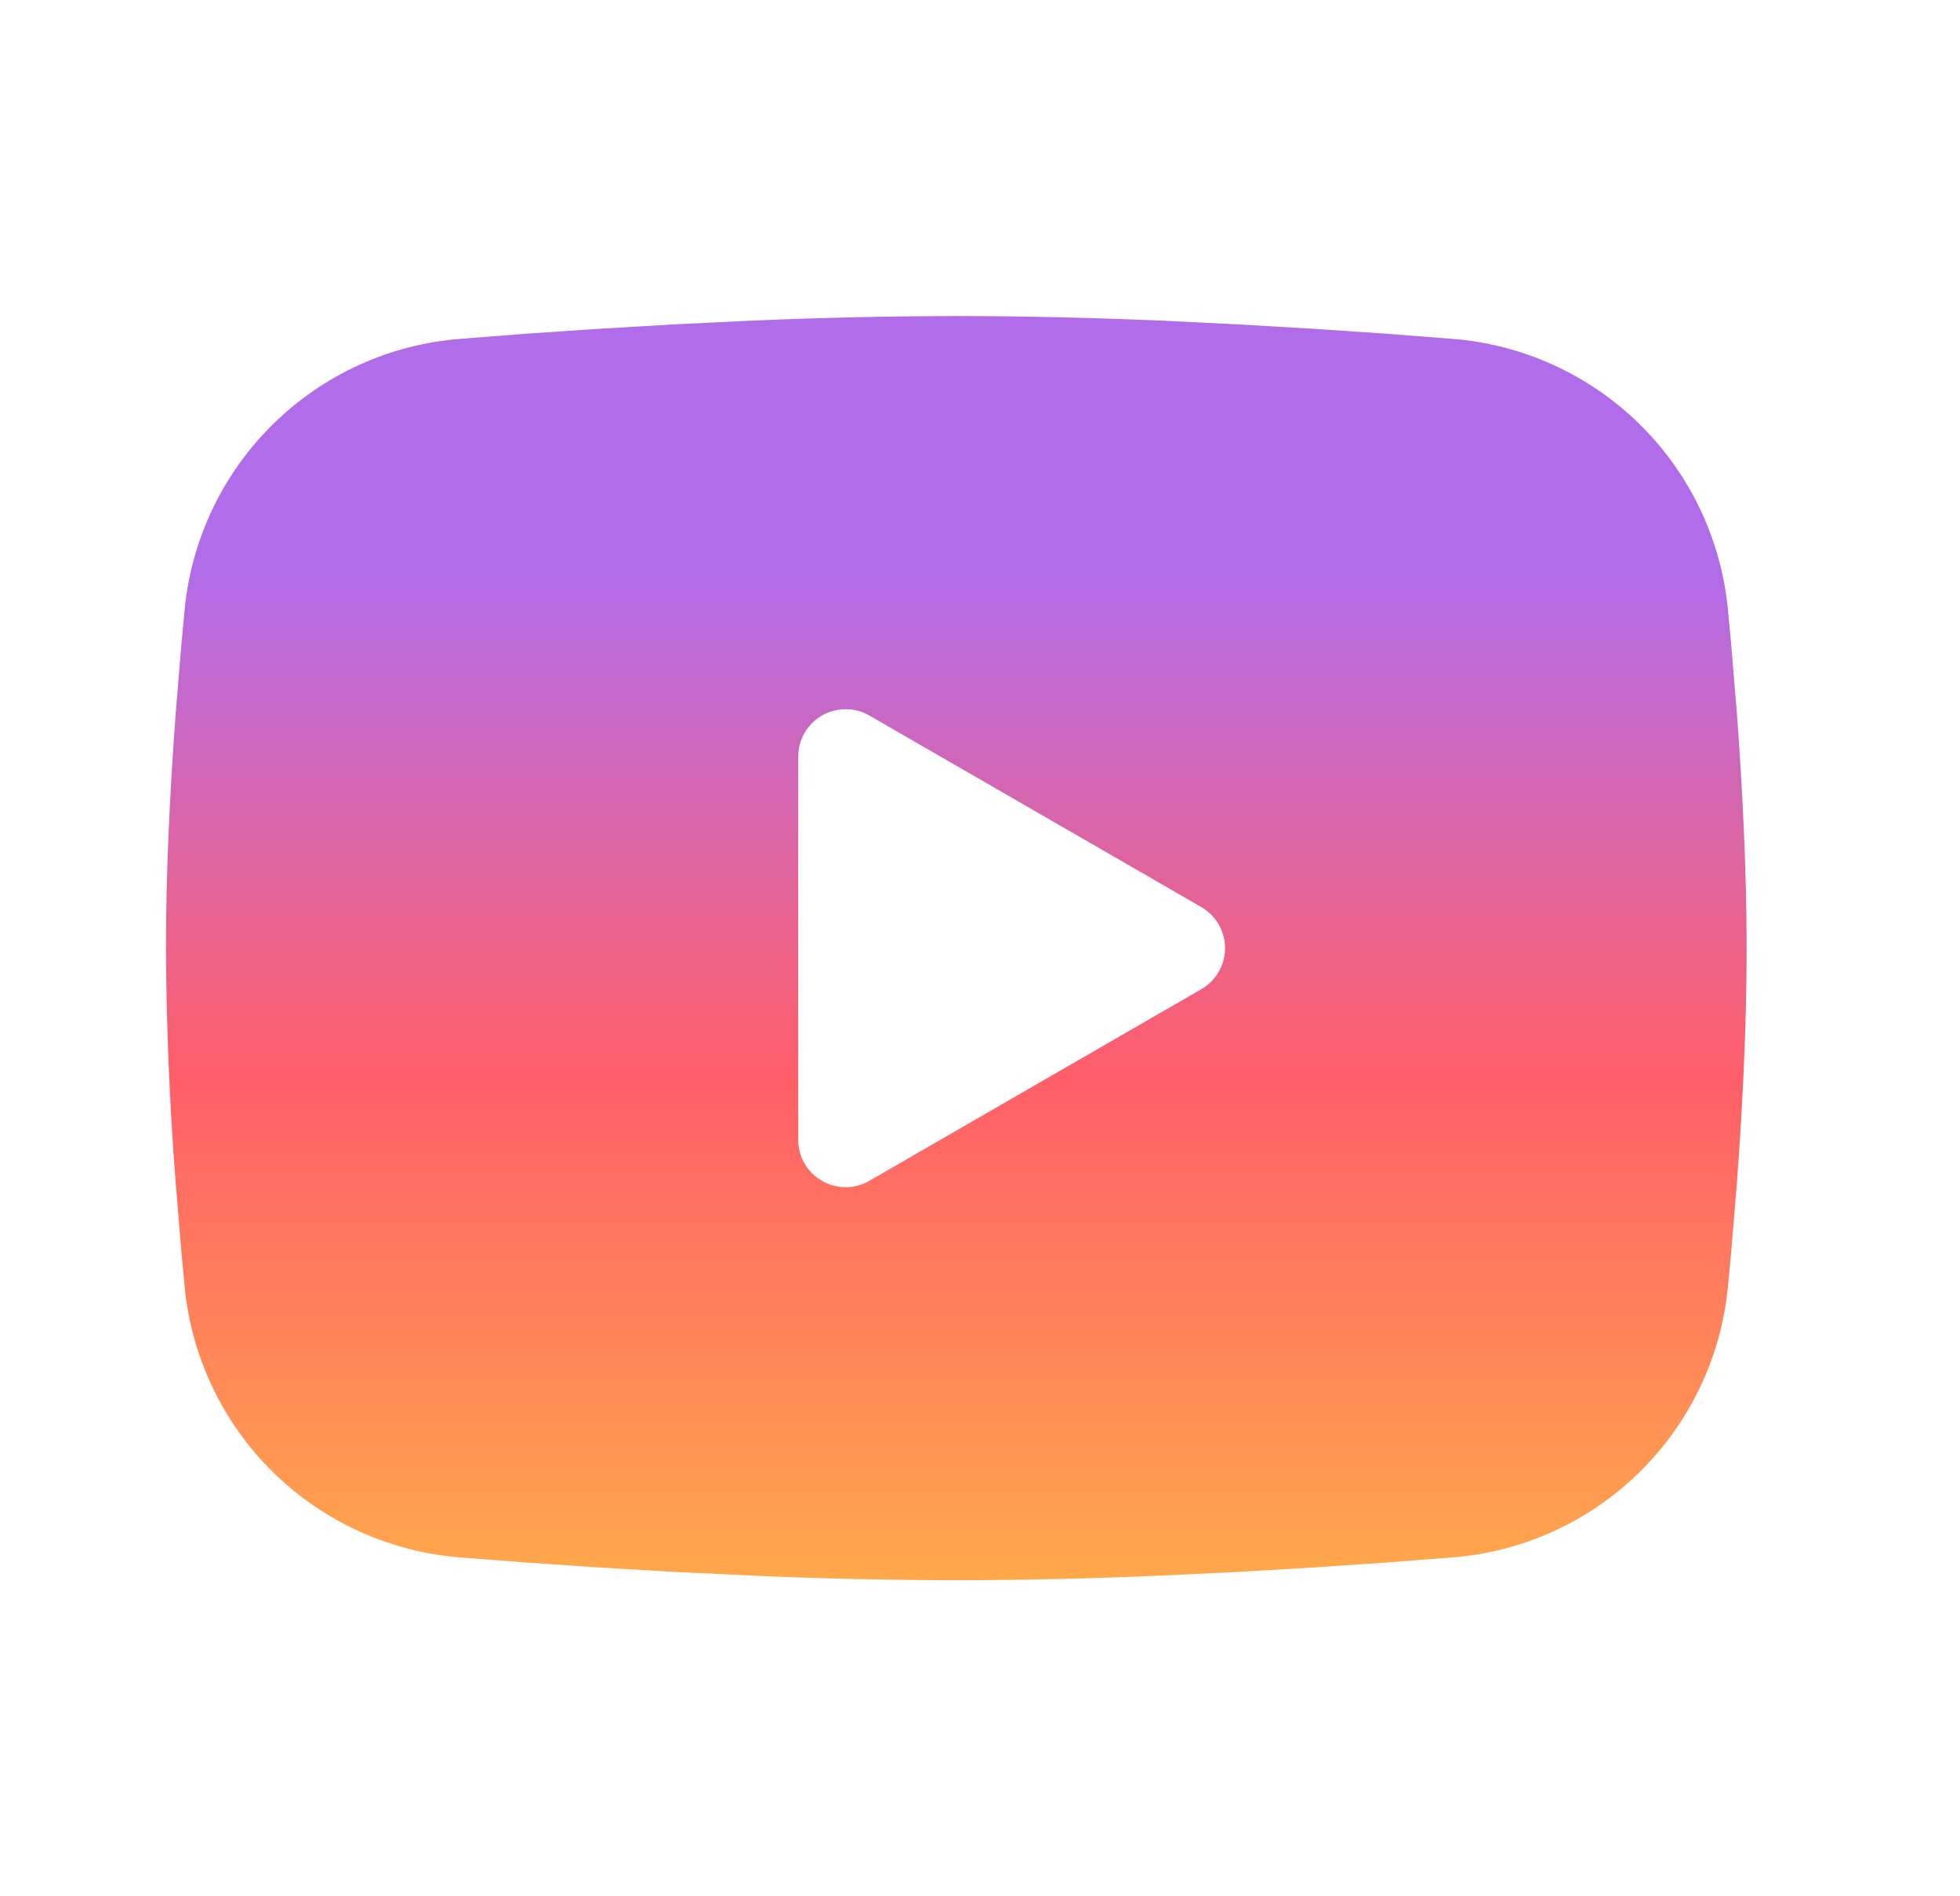 <svg width="31" height="30" viewBox="0 0 31 30" fill="none" xmlns="http://www.w3.org/2000/svg">
<path fill-rule="evenodd" clip-rule="evenodd" d="M15.125 5C16.194 5 17.29 5.027 18.352 5.072L19.608 5.133L20.809 5.204L21.934 5.28L22.961 5.36C24.076 5.445 25.126 5.921 25.925 6.703C26.724 7.486 27.221 8.525 27.329 9.639L27.379 10.17L27.473 11.307C27.56 12.486 27.625 13.771 27.625 15C27.625 16.229 27.56 17.514 27.473 18.692L27.379 19.83L27.329 20.361C27.221 21.475 26.724 22.514 25.924 23.297C25.125 24.08 24.076 24.555 22.96 24.64L21.935 24.719L20.81 24.796L19.608 24.867L18.352 24.927C17.277 24.974 16.201 24.998 15.125 25C14.049 24.998 12.973 24.974 11.898 24.927L10.643 24.867L9.441 24.796L8.316 24.719L7.289 24.64C6.174 24.555 5.124 24.079 4.325 23.297C3.526 22.514 3.029 21.474 2.921 20.361L2.871 19.83L2.777 18.692C2.682 17.464 2.631 16.232 2.625 15C2.625 13.771 2.69 12.486 2.777 11.307L2.871 10.17L2.921 9.639C3.029 8.526 3.526 7.486 4.325 6.704C5.123 5.921 6.172 5.445 7.287 5.36L8.314 5.28L9.439 5.204L10.641 5.133L11.896 5.072C12.972 5.026 14.048 5.002 15.125 5ZM12.625 11.969V18.031C12.625 18.609 13.25 18.969 13.75 18.681L19 15.65C19.114 15.584 19.209 15.489 19.275 15.375C19.341 15.261 19.376 15.132 19.376 15C19.376 14.868 19.341 14.739 19.275 14.625C19.209 14.511 19.114 14.416 19 14.35L13.75 11.32C13.636 11.254 13.507 11.22 13.375 11.22C13.243 11.22 13.114 11.254 13 11.32C12.886 11.386 12.791 11.481 12.725 11.595C12.659 11.709 12.625 11.838 12.625 11.97V11.969Z" fill="url(#paint0_linear_2036_683)"/>
<defs>
<linearGradient id="paint0_linear_2036_683" x1="15.125" y1="5" x2="15.125" y2="25" gradientUnits="userSpaceOnUse">
<stop offset="0.2" stop-color="#B16CEA"/>
<stop offset="0.6" stop-color="#FF5E69"/>
<stop offset="1" stop-color="#FFA84B"/>
</linearGradient>
</defs>
</svg>
